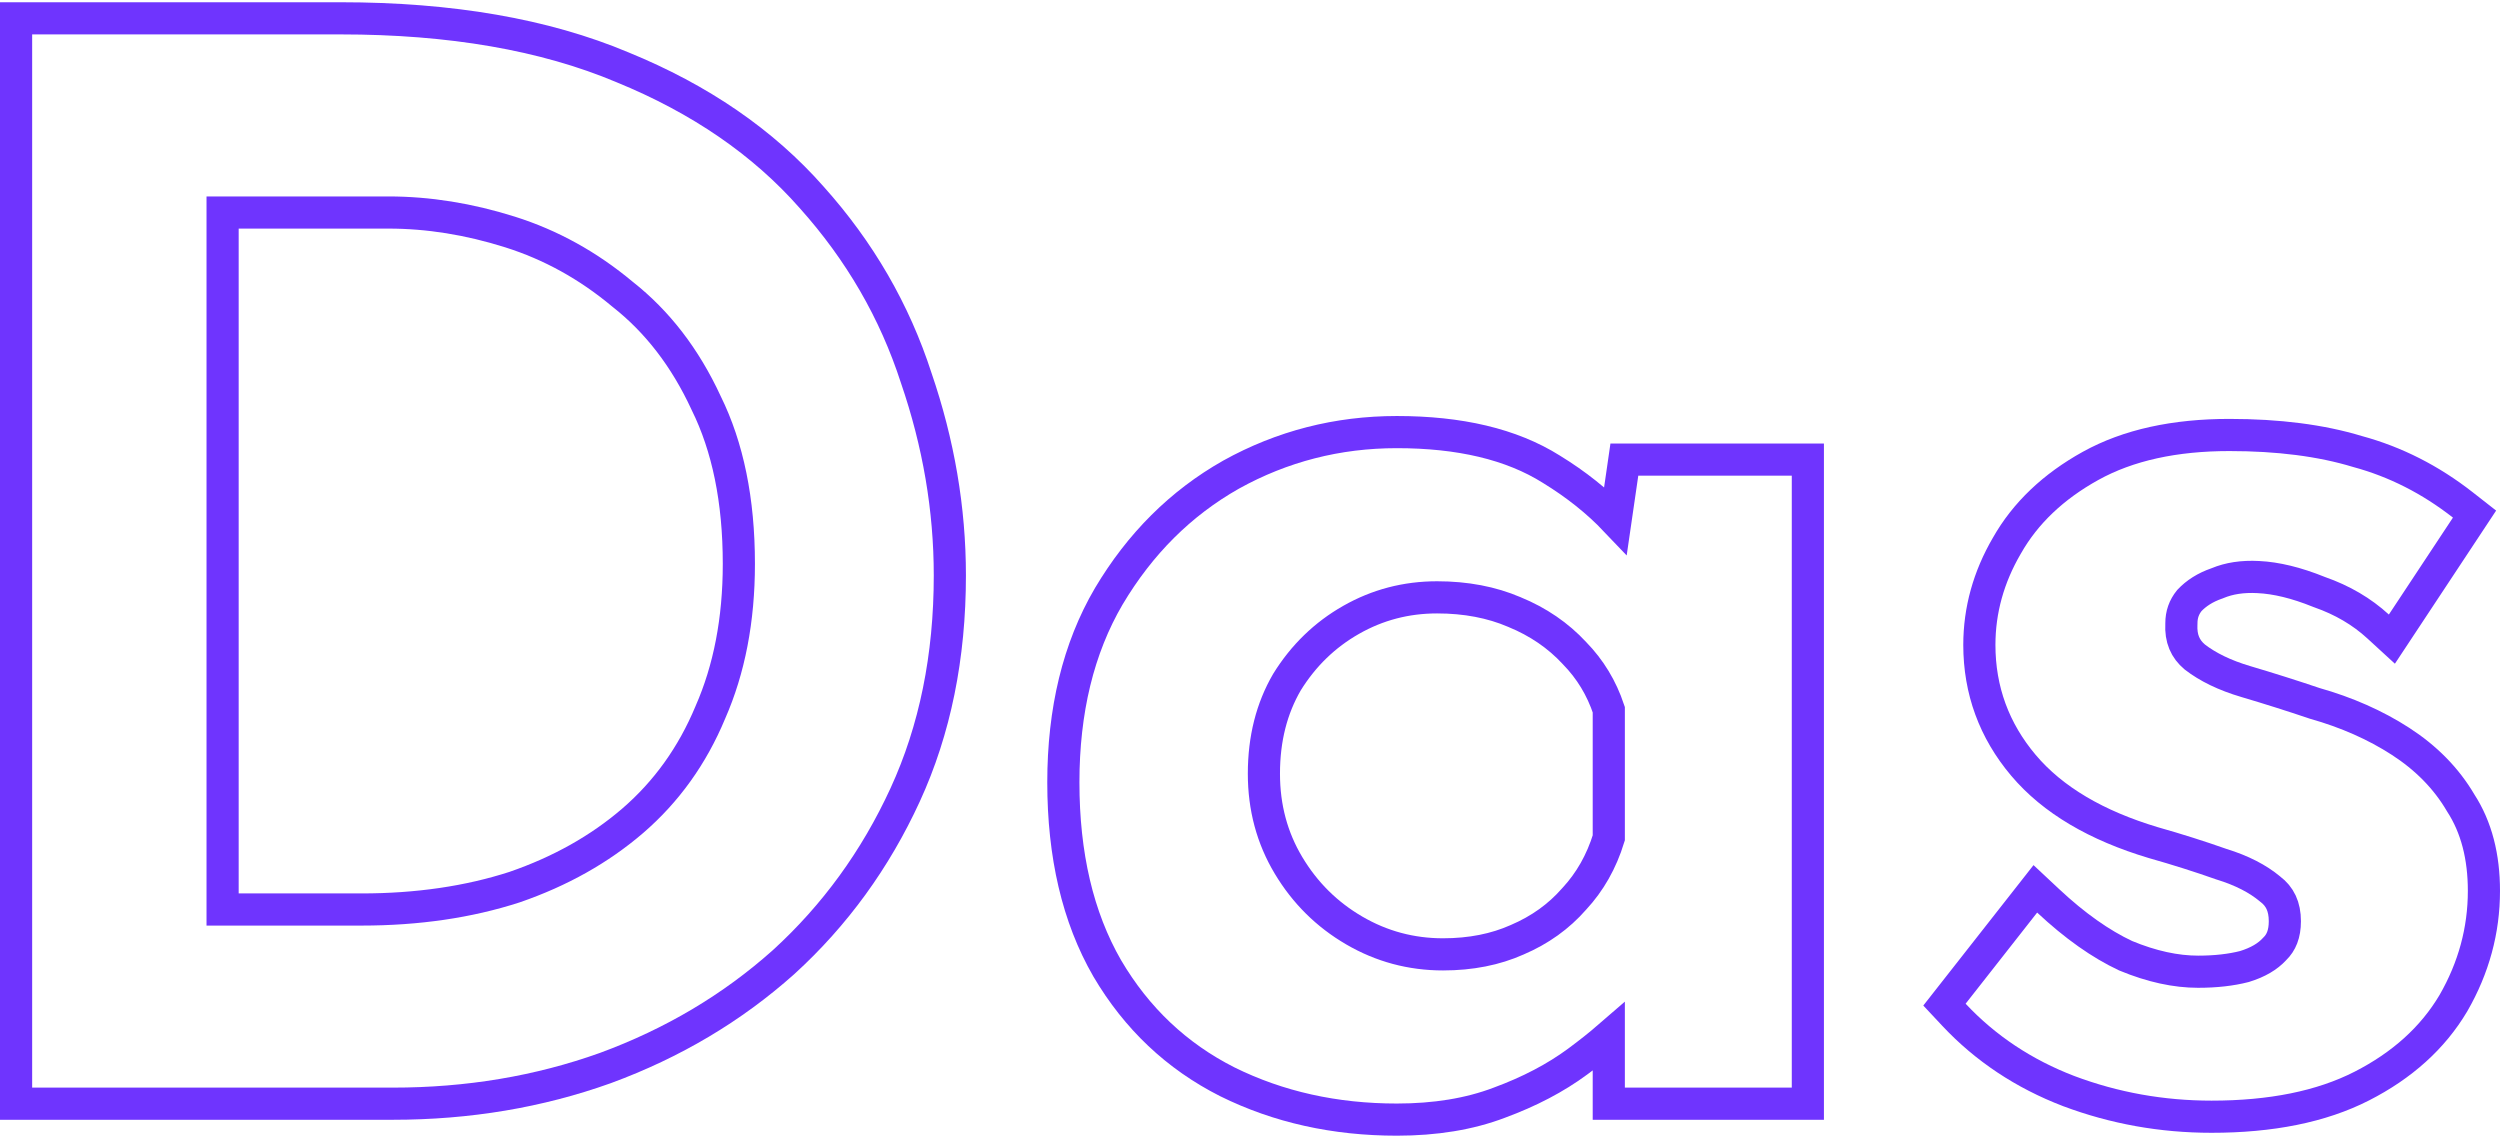 <svg width="311" height="142" viewBox="0 0 311 142" fill="none" xmlns="http://www.w3.org/2000/svg">
<path d="M257.341 135.728L257.348 135.73L257.355 135.733C263.022 137.859 268.946 138.92 275.113 138.92C282.49 138.92 288.759 137.687 293.82 135.101C298.803 132.555 302.63 129.132 305.198 124.802L305.204 124.791L305.211 124.78C307.728 120.407 309 115.745 309 110.824C309 106.595 308.079 102.905 306.106 99.874C304.327 96.835 301.817 94.289 298.632 92.227C295.491 90.195 291.921 88.622 287.941 87.496C285.09 86.534 282.239 85.632 279.388 84.789C276.739 84.007 274.639 82.973 273.03 81.73C271.838 80.727 271.27 79.439 271.363 77.632L271.366 77.58V77.529C271.366 76.451 271.688 75.534 272.356 74.706C273.215 73.795 274.333 73.077 275.768 72.579L275.825 72.56L275.881 72.536C277.287 71.951 278.957 71.68 280.938 71.787V71.787L280.949 71.788C283.141 71.894 285.637 72.485 288.453 73.624L288.497 73.642L288.543 73.658C291.398 74.656 293.815 76.082 295.823 77.923L297.55 79.507L298.843 77.552L306.814 65.494L307.832 63.954L306.379 62.816C302.357 59.668 297.988 57.444 293.277 56.169C288.721 54.783 283.396 54.112 277.338 54.112C270.554 54.112 264.757 55.353 260.053 57.963C255.461 60.51 251.959 63.811 249.649 67.894C247.384 71.779 246.232 75.9 246.232 80.228C246.232 85.861 248.068 90.877 251.708 95.195C255.372 99.543 260.828 102.709 267.864 104.821L267.879 104.825L267.894 104.829C270.822 105.658 273.625 106.546 276.301 107.491L276.339 107.504L276.377 107.515C278.908 108.297 280.88 109.329 282.362 110.561L282.394 110.589L282.428 110.614C283.607 111.513 284.236 112.754 284.236 114.603C284.236 116.21 283.766 117.273 282.989 118.027L282.952 118.064L282.916 118.103C282.106 118.976 280.912 119.713 279.206 120.236C277.557 120.659 275.642 120.882 273.445 120.882C270.679 120.882 267.679 120.241 264.427 118.892C261.338 117.442 258.124 115.185 254.789 112.063L253.196 110.572L251.849 112.289L242.95 123.627L241.891 124.976L243.064 126.229C246.989 130.42 251.758 133.585 257.341 135.728Z" stroke="#6F34FE" stroke-width="4"/>
<path d="M152.659 134.566L152.666 134.569L152.674 134.573C159.032 137.722 166.076 139.28 173.769 139.28C178.525 139.28 182.789 138.595 186.521 137.173C190.247 135.8 193.508 134.098 196.278 132.049C197.715 130.986 199.002 129.965 200.133 128.985V135.3V137.3H202.133H222.897H224.897V135.3V59.172V57.172H222.897H203.802H202.071L201.823 58.884L200.972 64.737C198.726 62.375 196.061 60.255 192.992 58.373C187.999 55.232 181.537 53.752 173.769 53.752C166.391 53.752 159.506 55.516 153.147 59.043L153.14 59.047L153.132 59.051C146.877 62.593 141.812 67.649 137.938 74.168L137.938 74.168L137.931 74.179C134.132 80.665 132.281 88.409 132.281 97.326C132.281 106.344 134.063 114.089 137.739 120.462L137.744 120.47L137.748 120.477C141.398 126.677 146.375 131.389 152.659 134.566ZM188.741 116.904L188.727 116.91L188.714 116.916C186.037 118.106 182.983 118.723 179.516 118.723C175.541 118.723 171.872 117.735 168.472 115.755C165.06 113.767 162.336 111.07 160.283 107.638C158.254 104.245 157.23 100.464 157.23 96.246C157.23 91.887 158.203 88.111 160.096 84.858C162.148 81.546 164.806 78.973 168.084 77.108C171.361 75.243 174.912 74.31 178.774 74.31C182.373 74.31 185.561 74.929 188.37 76.129L188.383 76.134L188.396 76.14C191.358 77.356 193.831 79.055 195.847 81.228L195.864 81.247L195.882 81.266C197.814 83.246 199.231 85.577 200.133 88.284V104.231C199.221 107.197 197.788 109.71 195.847 111.804L195.827 111.825L195.808 111.846C193.916 114.008 191.57 115.695 188.741 116.904Z" stroke="#6F34FE" stroke-width="4"/>
<path d="M2 135.3V137.3H4H48.864C58.224 137.3 67.043 135.826 75.308 132.864L75.316 132.861L75.324 132.858C83.705 129.776 91.094 125.39 97.471 119.694L97.479 119.687L97.487 119.68C103.869 113.856 108.908 106.917 112.601 98.881C116.322 90.784 118.161 81.675 118.161 71.59C118.161 63.327 116.763 55.135 113.98 47.022C111.296 38.718 106.953 31.223 100.97 24.548C94.931 17.69 87.066 12.308 77.439 8.372C67.737 4.284 56.028 2.28 42.376 2.28H4H2V4.28V135.3ZM88.374 88.604L88.367 88.621L88.36 88.638C86.126 94.002 82.908 98.482 78.704 102.11C74.593 105.644 69.698 108.402 63.989 110.366C58.287 112.209 51.954 113.143 44.971 113.143H27.691V26.437H48.308C53.28 26.437 58.33 27.241 63.463 28.864C68.519 30.462 73.172 33.031 77.429 36.59L77.452 36.609L77.475 36.627C81.773 40.01 85.233 44.487 87.835 50.113L87.845 50.136L87.856 50.158C90.531 55.578 91.914 62.218 91.914 70.15C91.914 77.119 90.718 83.257 88.374 88.604Z" stroke="#6F34FE" stroke-width="4"/>
</svg>
